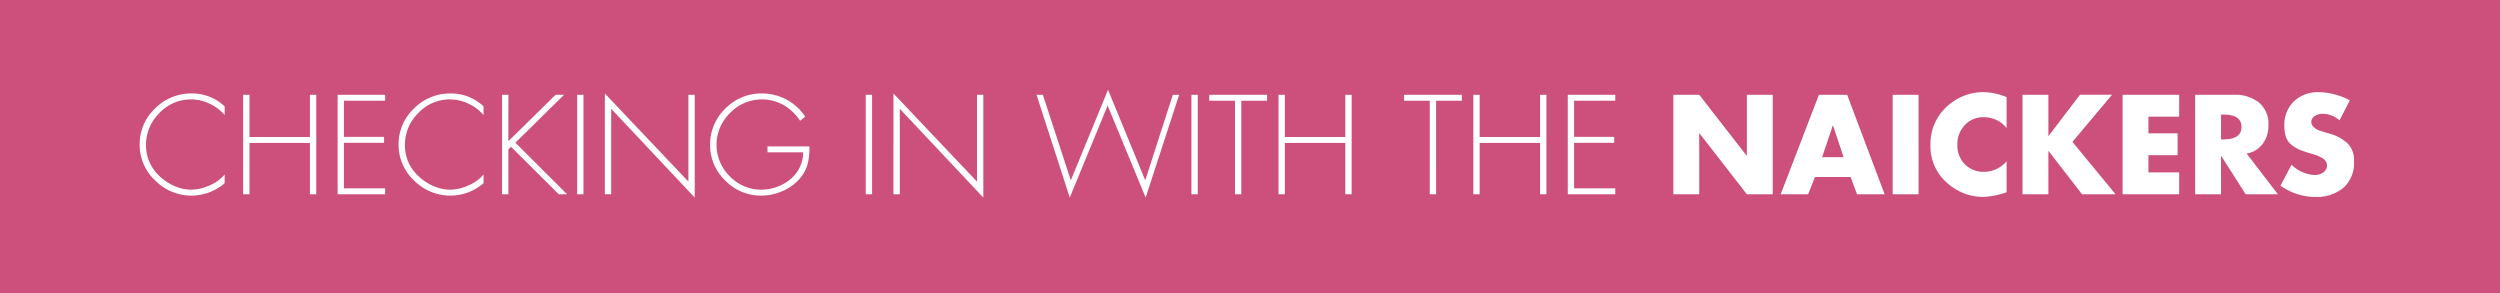 <svg xmlns="http://www.w3.org/2000/svg" width="341" height="40" viewBox="0 0 341 40"><g transform="translate(-37 -1450.953)"><path d="M0,0H341V40H0Z" transform="translate(37 1450.953)" fill="#cc507b"/><path d="M13.644,7.012V8.2A5.889,5.889,0,0,0,11.6,6.652,5.808,5.808,0,0,0,9.09,6.058,5.881,5.881,0,0,0,4.743,7.921,6.056,6.056,0,0,0,2.916,12.3,5.684,5.684,0,0,0,4.734,16.5a7.062,7.062,0,0,0,2.034,1.359,5.662,5.662,0,0,0,2.322.513,6.155,6.155,0,0,0,2.5-.585A5.469,5.469,0,0,0,13.644,16.3v1.188a6.94,6.94,0,0,1-9.477-.369,6.6,6.6,0,0,1-2.115-4.887A6.653,6.653,0,0,1,4.149,7.3,6.9,6.9,0,0,1,9.144,5.248,6.41,6.41,0,0,1,13.644,7.012Zm3.384,4.176h8.244V5.428h.864V19h-.864V12H17.028v7h-.864V5.428h.864Zm18.5-4.95H29.916V11.17h5.472v.81H29.916v6.21h5.616V19h-6.48V5.428h6.48Zm13.428.774V8.2a5.889,5.889,0,0,0-2.043-1.548,5.808,5.808,0,0,0-2.511-.594,5.881,5.881,0,0,0-4.347,1.863A6.056,6.056,0,0,0,38.232,12.3,5.684,5.684,0,0,0,40.05,16.5a7.062,7.062,0,0,0,2.034,1.359,5.662,5.662,0,0,0,2.322.513,6.155,6.155,0,0,0,2.5-.585A5.469,5.469,0,0,0,48.96,16.3v1.188a6.94,6.94,0,0,1-9.477-.369,6.6,6.6,0,0,1-2.115-4.887,6.653,6.653,0,0,1,2.1-4.932,6.9,6.9,0,0,1,5-2.052A6.41,6.41,0,0,1,48.96,7.012Zm3.384,4.752,6.444-6.336H59.94L53.3,11.962,60.354,19H59.22L52.7,12.52l-.36.36V19H51.48V5.428h.864ZM62.586,5.428V19h-.864V5.428Zm15.174,0V19.45L66.366,7.336V19H65.5V5.248L76.9,17.272V5.428Zm9.918,7.038H93.4a8.508,8.508,0,0,1-.27,2.511,4.9,4.9,0,0,1-1.152,2.007,6.516,6.516,0,0,1-2.331,1.62,7.236,7.236,0,0,1-2.817.576,6.722,6.722,0,0,1-4.9-2.052,6.614,6.614,0,0,1-2.07-4.86A6.723,6.723,0,0,1,81.945,7.3a6.856,6.856,0,0,1,5-2.052,7.03,7.03,0,0,1,5.886,3.168l-.7.558a6.624,6.624,0,0,0-2.268-2.151,6.017,6.017,0,0,0-7.281,1.089,6.021,6.021,0,0,0-.036,8.64,5.913,5.913,0,0,0,4.347,1.818,6.248,6.248,0,0,0,4-1.494,4.746,4.746,0,0,0,1.656-3.6h-4.86Zm14.274-7.038V19h-.864V5.428Zm15.174,0V19.45L105.732,7.336V19h-.864V5.248l11.394,12.024V5.428Zm8.118,0,3.816,11.664,5.076-12.348,5.076,12.348,3.762-11.664h.864L139.266,19.45,134.082,6.9,128.916,19.45,124.38,5.428Zm21.132,0V19h-.864V5.428Zm5.94.81V19h-.864V6.238h-3.51v-.81h7.884v.81Zm5.94,4.95H166.5V5.428h.864V19H166.5V12h-8.244v7h-.864V5.428h.864Zm20.628-4.95V19h-.864V6.238h-3.51v-.81h7.884v.81Zm5.94,4.95h8.244V5.428h.864V19h-.864V12h-8.244v7h-.864V5.428h.864Zm18.5-4.95h-5.616V11.17h5.472v.81h-5.472v6.21h5.616V19h-6.48V5.428h6.48ZM211.248,19V5.428h3.528l6.462,8.3h.036v-8.3H224.8V19h-3.528l-6.462-8.316h-.036V19Zm24.174-2.358h-4.86L229.626,19h-3.744L231.1,5.428h3.852L240.066,19H236.3Zm-.954-2.7-1.44-4.32h-.036l-1.458,4.32Zm10.224-8.514V19h-3.528V5.428Zm12.006.324v4.23a3.591,3.591,0,0,0-1.359-1.107,4.016,4.016,0,0,0-1.737-.387,3.408,3.408,0,0,0-2.61,1.08,3.78,3.78,0,0,0-1.008,2.682A3.629,3.629,0,0,0,251,14.9a3.557,3.557,0,0,0,2.655,1.035,3.84,3.84,0,0,0,1.674-.387A4.023,4.023,0,0,0,256.7,14.5v4.23a11.683,11.683,0,0,1-3.114.63,7.338,7.338,0,0,1-5.094-2,6.579,6.579,0,0,1-2.178-5.13,6.86,6.86,0,0,1,2-4.968,7.337,7.337,0,0,1,2.376-1.611,7.034,7.034,0,0,1,2.79-.585A8.412,8.412,0,0,1,256.7,5.752Zm5.742,5.274,4.266-5.6h4.374l-5.4,6.426L271.566,19h-4.572l-4.554-5.886H262.4V19h-3.528V5.428H262.4v5.6Zm17.8-2.61h-4.194v2.268h3.978v2.988h-3.978v2.34h4.194V19H272.52V5.428h7.722Zm9.2,5.022L293.706,19h-4.392l-3.33-5.22h-.036V19H282.42V5.428h5.274a5.287,5.287,0,0,1,3.42,1.044,3.782,3.782,0,0,1,1.3,3.132,4.129,4.129,0,0,1-.783,2.52A3.335,3.335,0,0,1,289.44,13.438Zm-3.492-5.31v3.384h.342q2.448,0,2.448-1.692T286.29,8.128Zm17.568-1.944-1.4,2.736a3.584,3.584,0,0,0-2.34-.9,1.88,1.88,0,0,0-1.035.306.941.941,0,0,0-.477.828.883.883,0,0,0,.3.648,1.857,1.857,0,0,0,.558.4q.261.108.711.252l.9.27a5.869,5.869,0,0,1,2.466,1.323,3.167,3.167,0,0,1,.882,2.385,4.522,4.522,0,0,1-1.4,3.654,5.761,5.761,0,0,1-3.852,1.278,8.164,8.164,0,0,1-4.77-1.548l1.512-2.844a4.824,4.824,0,0,0,3.132,1.4,2.068,2.068,0,0,0,1.2-.351A1.156,1.156,0,0,0,300.4,15q0-.936-2.034-1.512a.557.557,0,0,1-.108-.036,13.408,13.408,0,0,1-1.53-.5,5.163,5.163,0,0,1-1.116-.657,2.3,2.3,0,0,1-.792-1.071,4.754,4.754,0,0,1-.234-1.6,4.349,4.349,0,0,1,1.314-3.3,4.683,4.683,0,0,1,3.366-1.251,8.6,8.6,0,0,1,2.187.306A8.787,8.787,0,0,1,303.516,6.184Z" transform="translate(54 1458.453)" fill="#fff"/></g></svg>